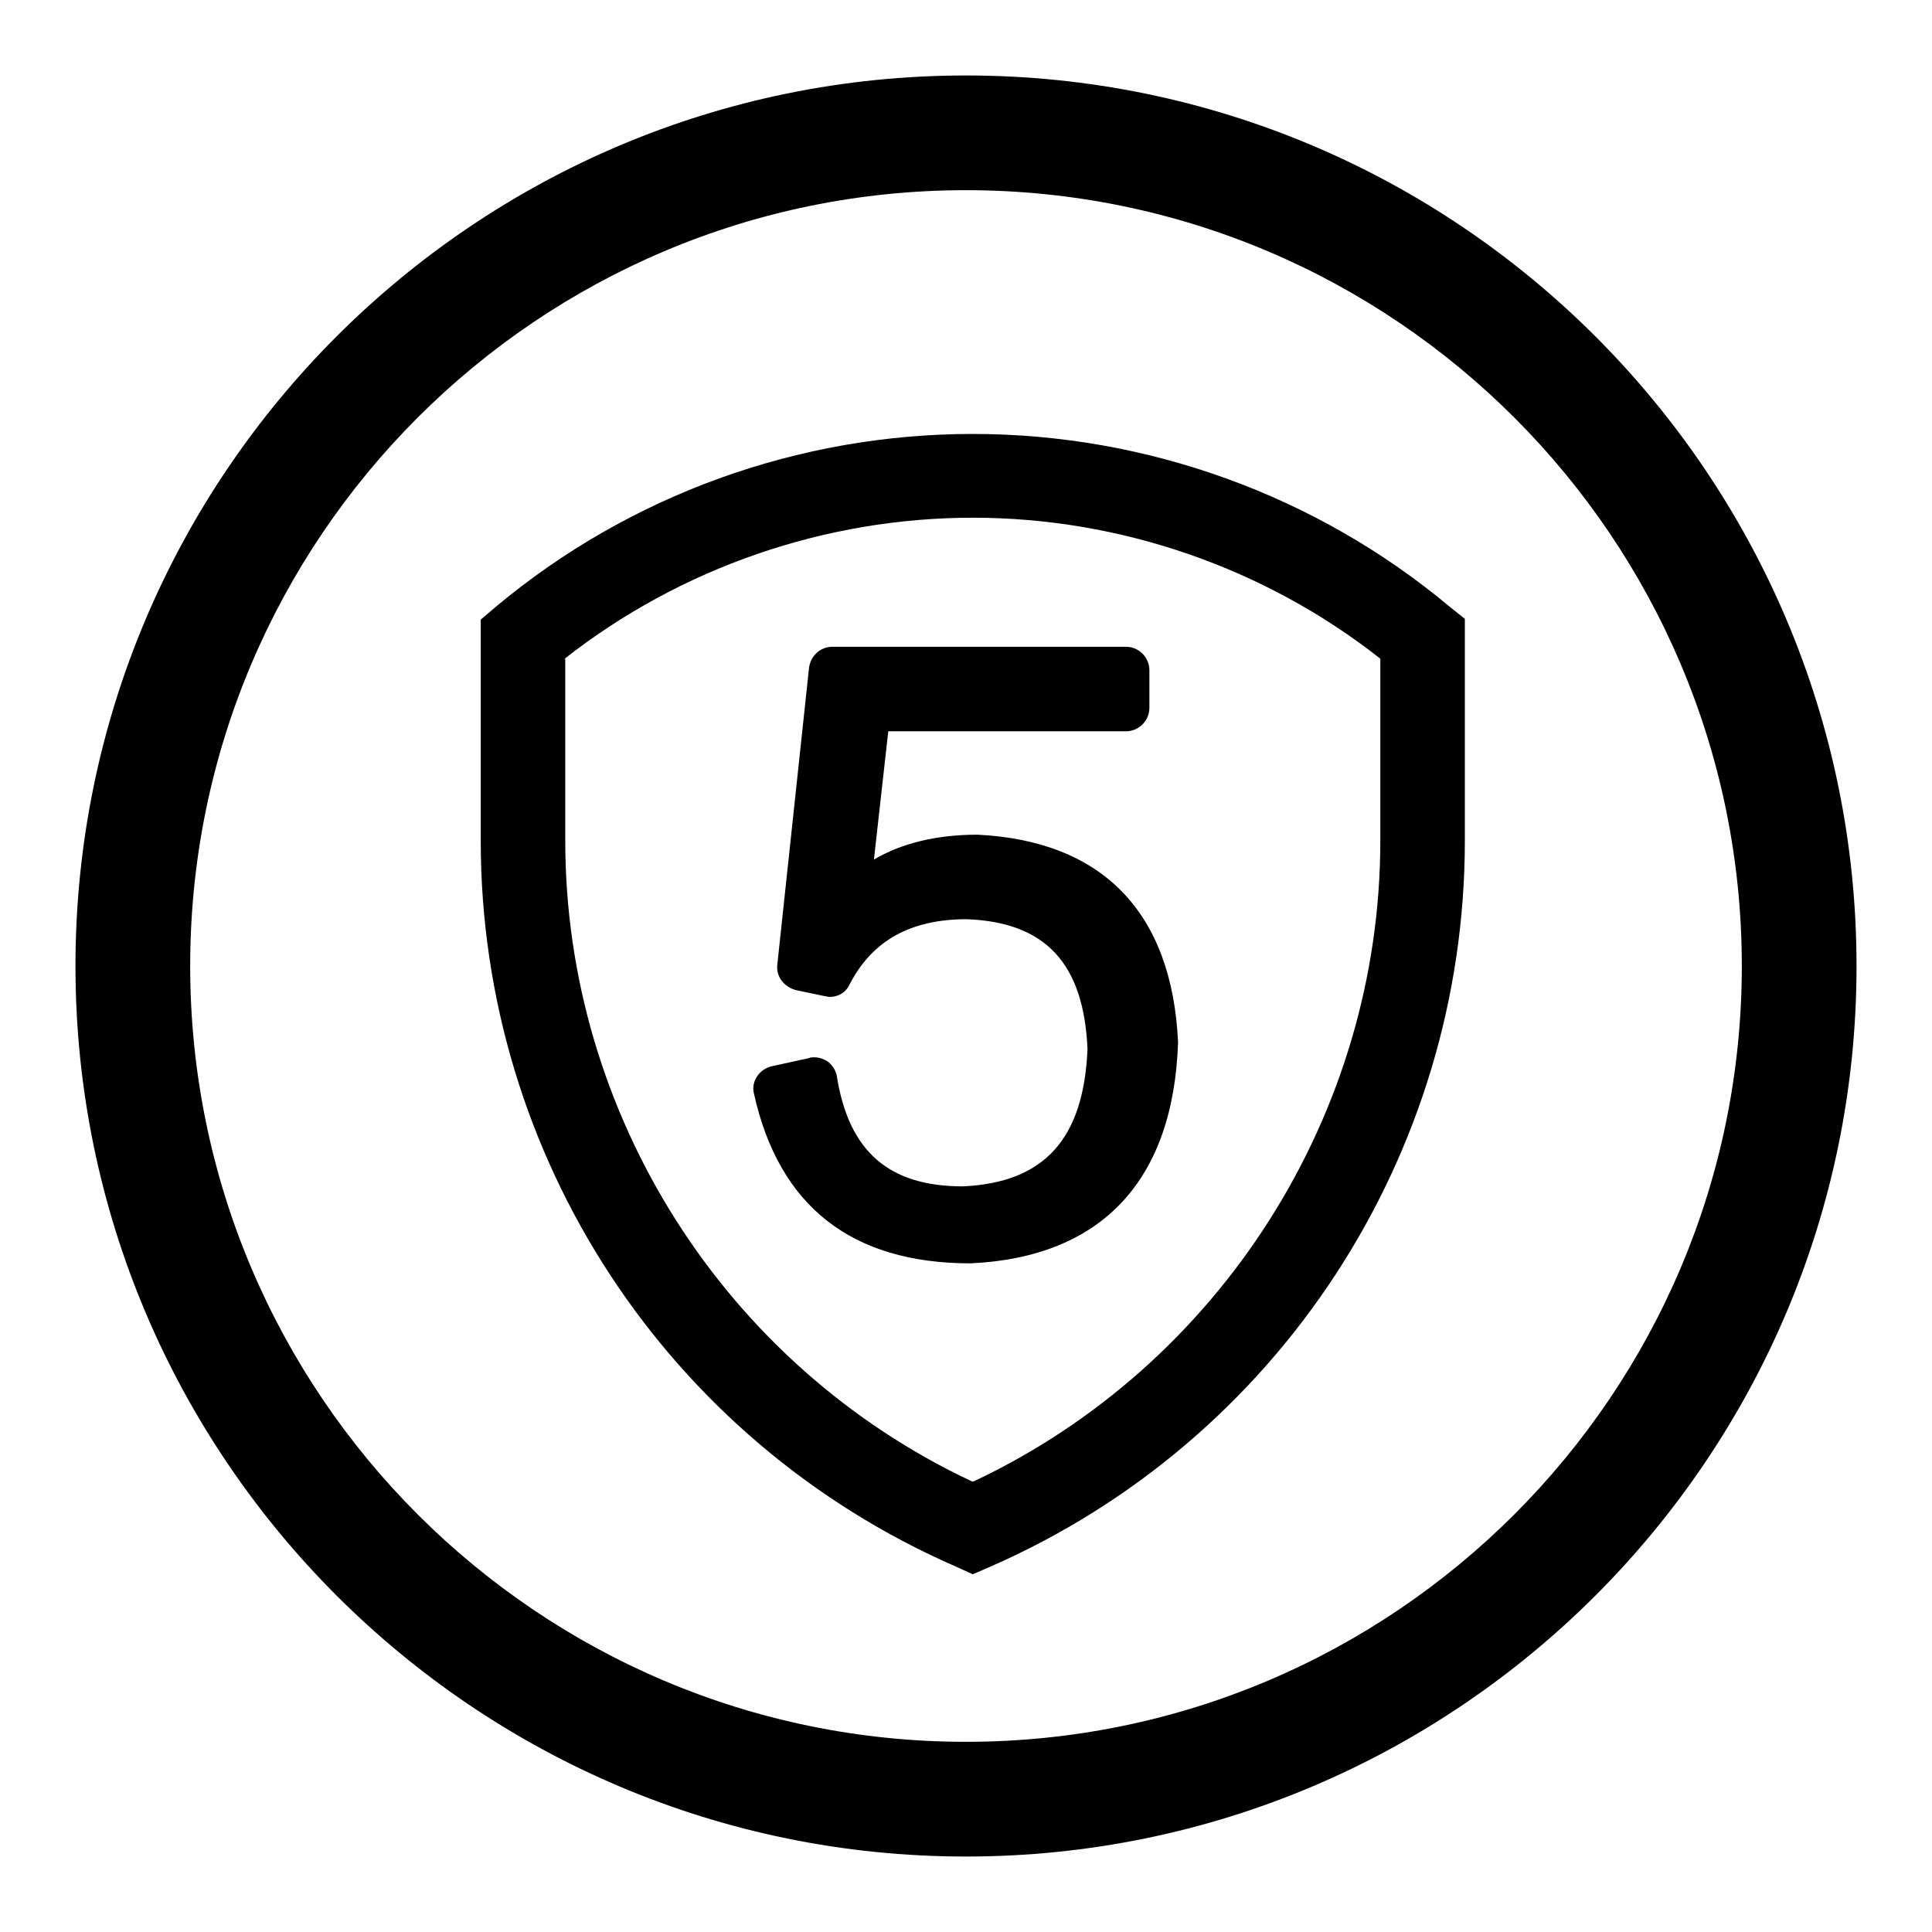 <?xml version="1.0" encoding="utf-8"?>
<!-- Svg Vector Icons : http://www.onlinewebfonts.com/icon -->
<!DOCTYPE svg PUBLIC "-//W3C//DTD SVG 1.1//EN" "http://www.w3.org/Graphics/SVG/1.1/DTD/svg11.dtd">
<svg version="1.1" xmlns="http://www.w3.org/2000/svg" xmlns:xlink="http://www.w3.org/1999/xlink" x="0px" y="0px" viewBox="0 0 256 256" enable-background="new 0 0 256 256" xml:space="preserve">
<g> <path fill="#000000" d="M128,10C62.9,10,10,62.9,10,128c0,65.1,52.9,118,118,118c65.1,0,118-52.9,118-118C246,62.9,193.1,10,128,10 z M128,230.8c-56.7,0-102.8-46.1-102.8-102.8C25.2,71.3,71.3,25.2,128,25.2c56.7,0,102.8,46.1,102.8,102.8 C230.8,184.7,184.7,230.8,128,230.8z M192.1,80.4c-17.7-14.8-40.2-22.9-63.2-22.9c-23.1,0-45.5,8.1-63.2,22.9l-2,1.7v29.3 c0,41.8,24.7,79.5,63,96.2l2.2,1l2.3-1c38.2-16.7,62.9-54.5,62.9-96.2V82L192.1,80.4z M74.8,87.3L74.8,87.3 c15.4-12.1,34.6-18.7,54.1-18.7c19.5,0,38.6,6.6,53.9,18.6l0.1,0.1v24.1c0,36.2-21.2,69.5-53.9,84.9l-0.1,0l-0.1,0 c-32.8-15.4-53.9-48.7-53.9-84.9V87.3z M128.6,167.4L128.6,167.4L128.6,167.4c17.4-0.8,26.9-11,27.5-29.3v0v0 c-0.8-17.2-10-26.7-26.6-27.5l0,0c-5.3,0-10,1.1-13.7,3.3l1.9-17h31.5c1.7,0,3.1-1.4,3.1-3.1v-5c0-1.7-1.4-3.1-3.1-3.1h-38.9 c-1.6,0-2.9,1.2-3.1,2.8l-4.2,39.3c-0.2,1.6,0.9,3,2.5,3.4l3.8,0.8c0.2,0,0.4,0.1,0.6,0.1c1.2,0,2.2-0.6,2.7-1.7 c3-5.8,8.1-8.6,15.5-8.6c10.5,0.4,15.5,5.9,16,17.2c-0.5,11.9-5.7,17.7-16.5,18.2c-9.8,0-15.1-4.6-16.7-14.5 c-0.1-0.8-0.6-1.6-1.3-2.1c-0.5-0.3-1.1-0.5-1.7-0.5c-0.3,0-0.5,0-0.7,0.1l-5,1.1c-1.6,0.4-2.7,2-2.3,3.6 C103.2,159.8,112.8,167.4,128.6,167.4z"/></g>
</svg>